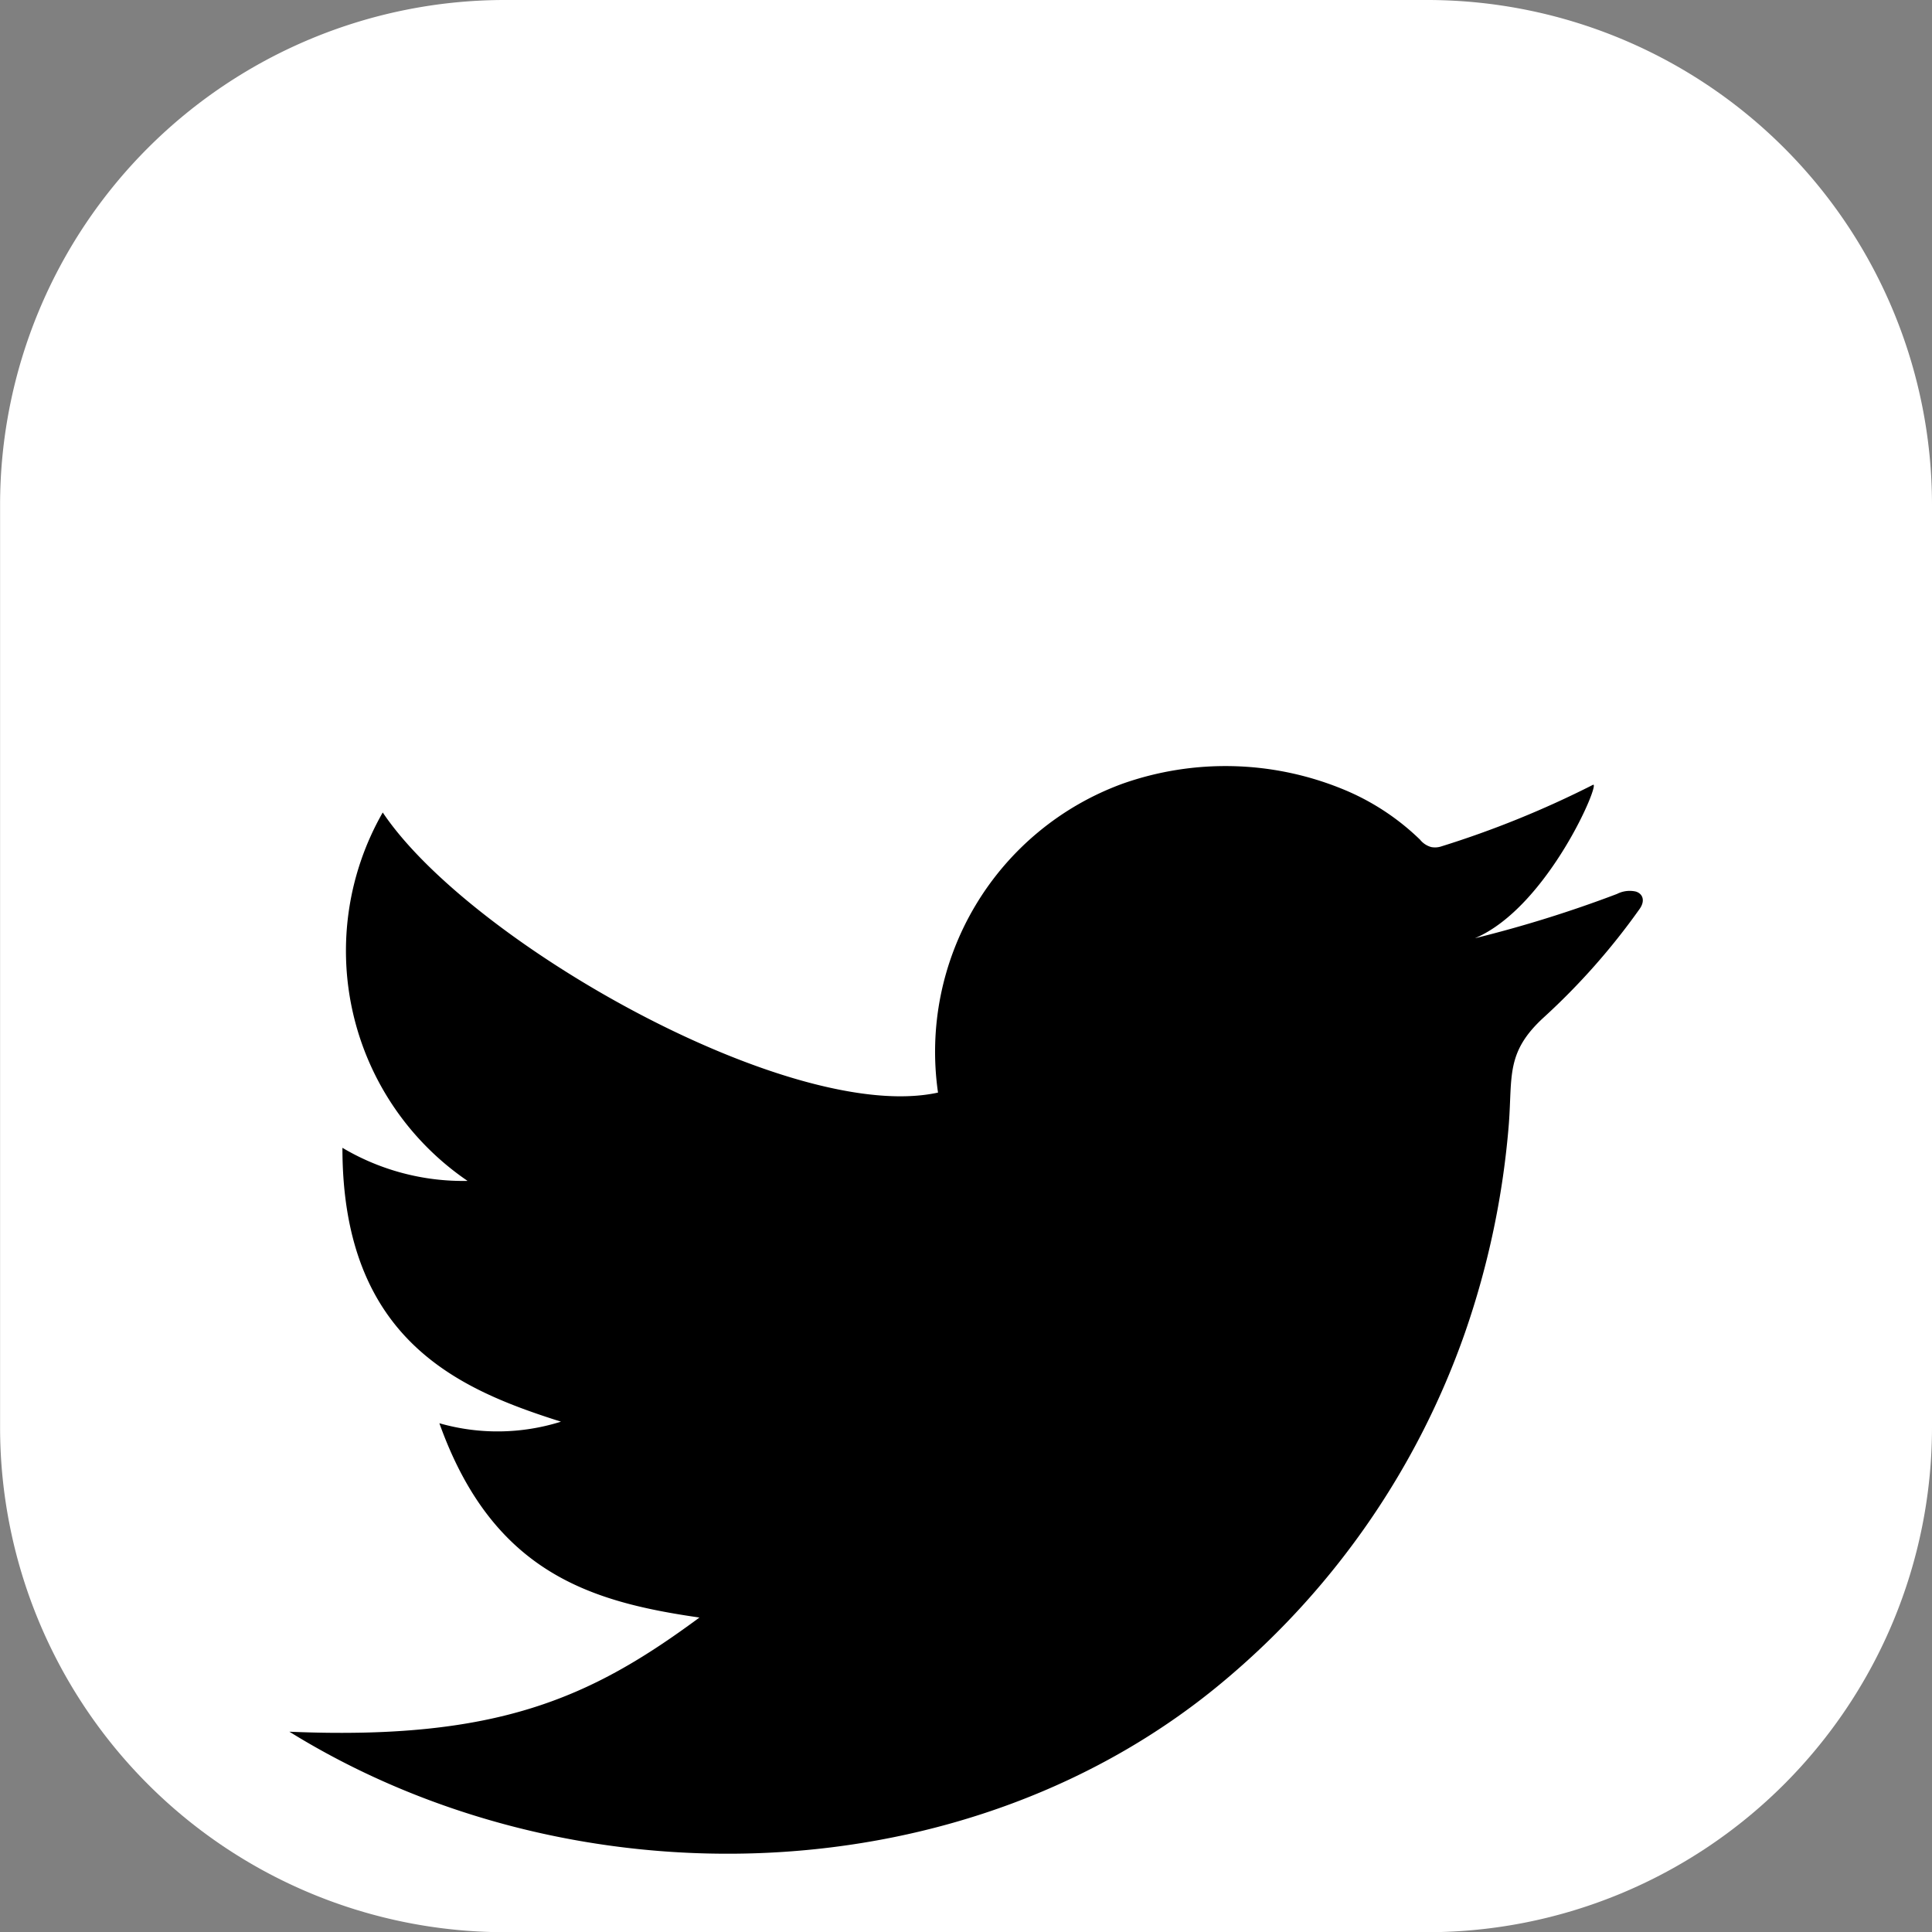 <svg id="menu-twitter" xmlns="http://www.w3.org/2000/svg" width="49.261" height="49.266" viewBox="0 0 49.261 49.266">
  <rect x="0" y="0" width="49.261" height="49.266" fill="#808080" stroke="none"/>
  <g id="Group_32" data-name="Group 32">
    <path id="Path_252" data-name="Path 252" d="M1012.8,386.812v23.542a12.875,12.875,0,0,1-12.859,12.862H976.4a12.875,12.875,0,0,1-12.859-12.862V386.812A12.875,12.875,0,0,1,976.4,373.95h23.542A12.875,12.875,0,0,1,1012.8,386.812Z" transform="translate(-963.539 -373.95)" fill="#fff"/>
  </g>
  <path id="Path_253" data-name="Path 253" d="M1028.854,422.709a17.231,17.231,0,0,1-2.423,2.741c-.981.893-.808,1.5-.9,2.719a21.41,21.41,0,0,1-1.123,5.341,20.326,20.326,0,0,1-6.044,8.786c-6.575,5.6-16.715,5.842-23.927,1.376,5.31.227,7.692-.868,10.456-2.911-2.778-.4-5.27-1.144-6.631-4.954a5.386,5.386,0,0,0,3.1-.04c-2.562-.813-5.572-2.052-5.572-6.983a6.024,6.024,0,0,0,3.191.844,7.1,7.1,0,0,1-2.163-9.394c2.221,3.316,10.424,7.96,14.158,7.142a7.277,7.277,0,0,1,4.712-7.878,7.888,7.888,0,0,1,5.578.129,6.181,6.181,0,0,1,2,1.3.553.553,0,0,0,.287.189.51.51,0,0,0,.243-.013,24.93,24.93,0,0,0,3.878-1.573c.222-.126-1.144,3.12-3.009,3.911a31.412,31.412,0,0,0,3.624-1.13.71.71,0,0,1,.474-.062C1028.943,422.3,1029.022,422.484,1028.854,422.709Z" transform="translate(-987.059 -399.518)"/>
</svg>
